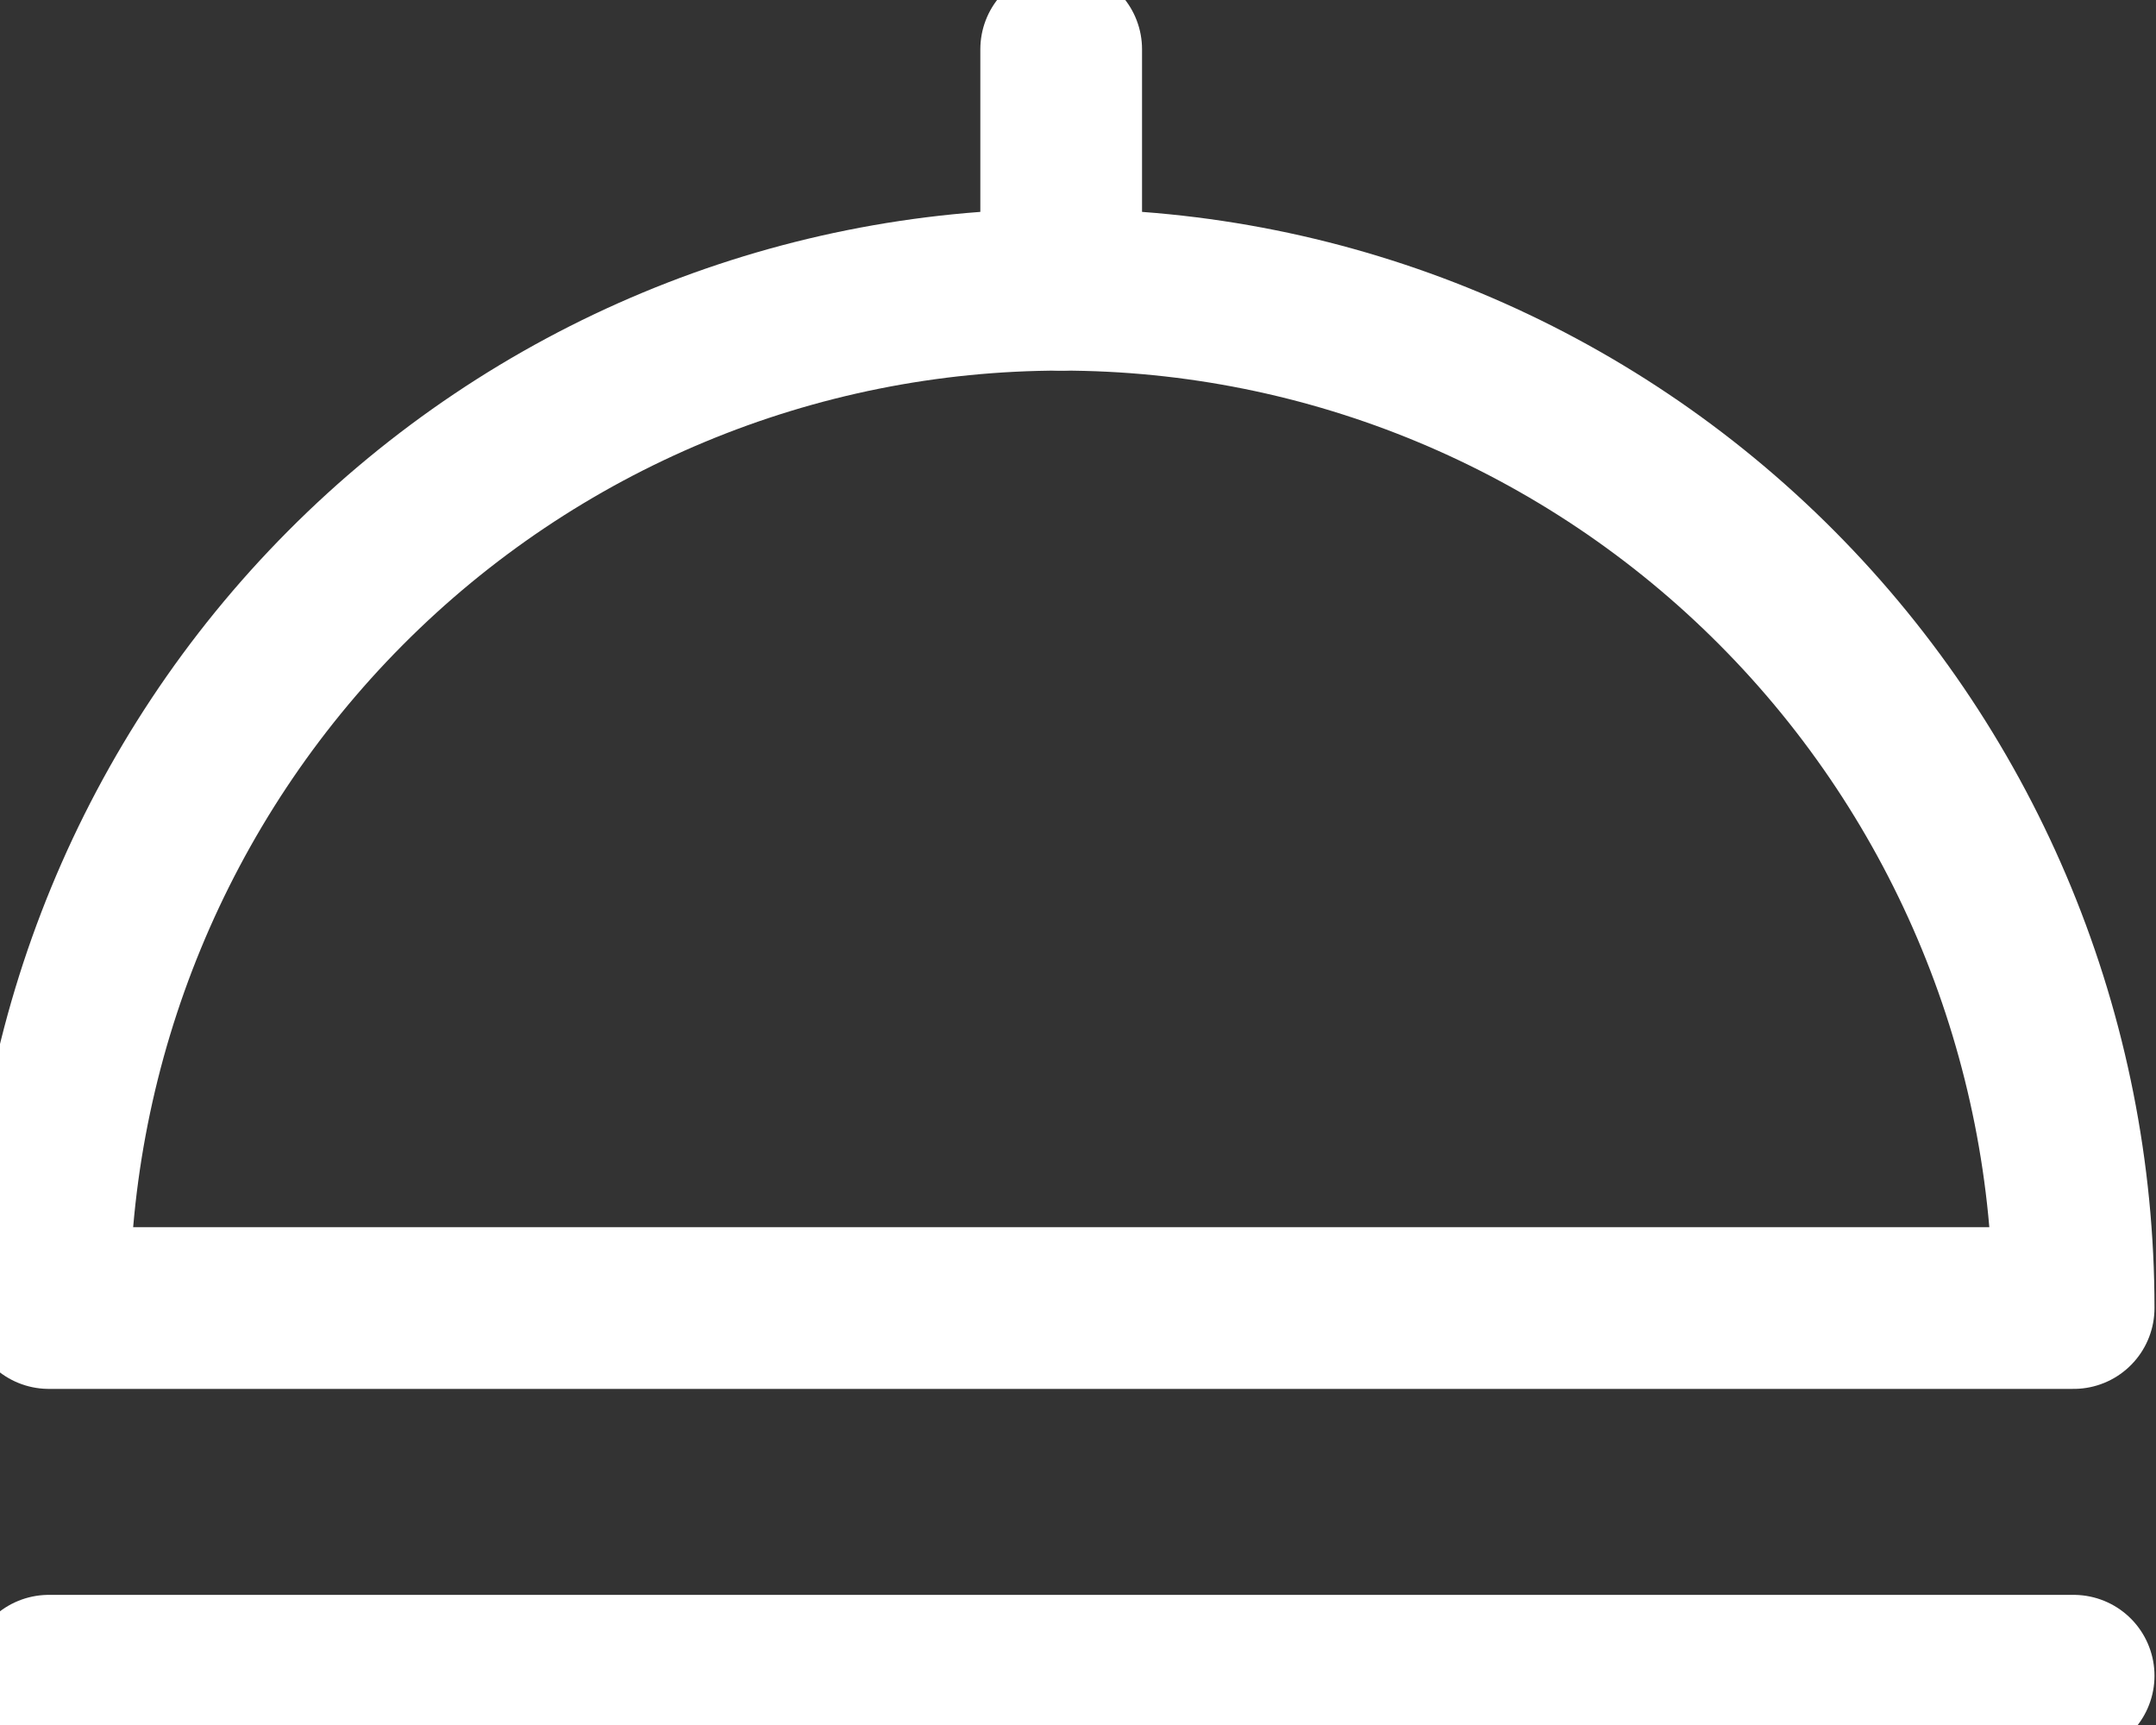 <svg width="40" height="32" viewBox="0 0 40 32" fill="none" xmlns="http://www.w3.org/2000/svg">
<rect x="0" y="0" width="40" height="32" fill="#333333" stroke="none"/>
<g clip-path="url(#clip0_13891_5321)">
<path d="M19.689 5.375C14.707 5.375 9.93 7.365 6.408 10.908C2.885 14.45 0.906 19.255 0.906 24.265H38.472C38.472 19.255 36.493 14.45 32.97 10.908C29.448 7.365 24.67 5.375 19.689 5.375Z" stroke="white" stroke-width="3" stroke-linecap="round" stroke-linejoin="round"/>
<path d="M0.906 31.086H38.472" stroke="white" stroke-width="3" stroke-linecap="round" stroke-linejoin="round"/>
<path d="M19.688 0.914V5.374" stroke="white" stroke-width="3" stroke-linecap="round" stroke-linejoin="round"/>
</g>
<defs>
<clipPath id="clip0_13891_5321">
<rect width="40" height="32" fill="white"/>
</clipPath>
</defs>
</svg>

